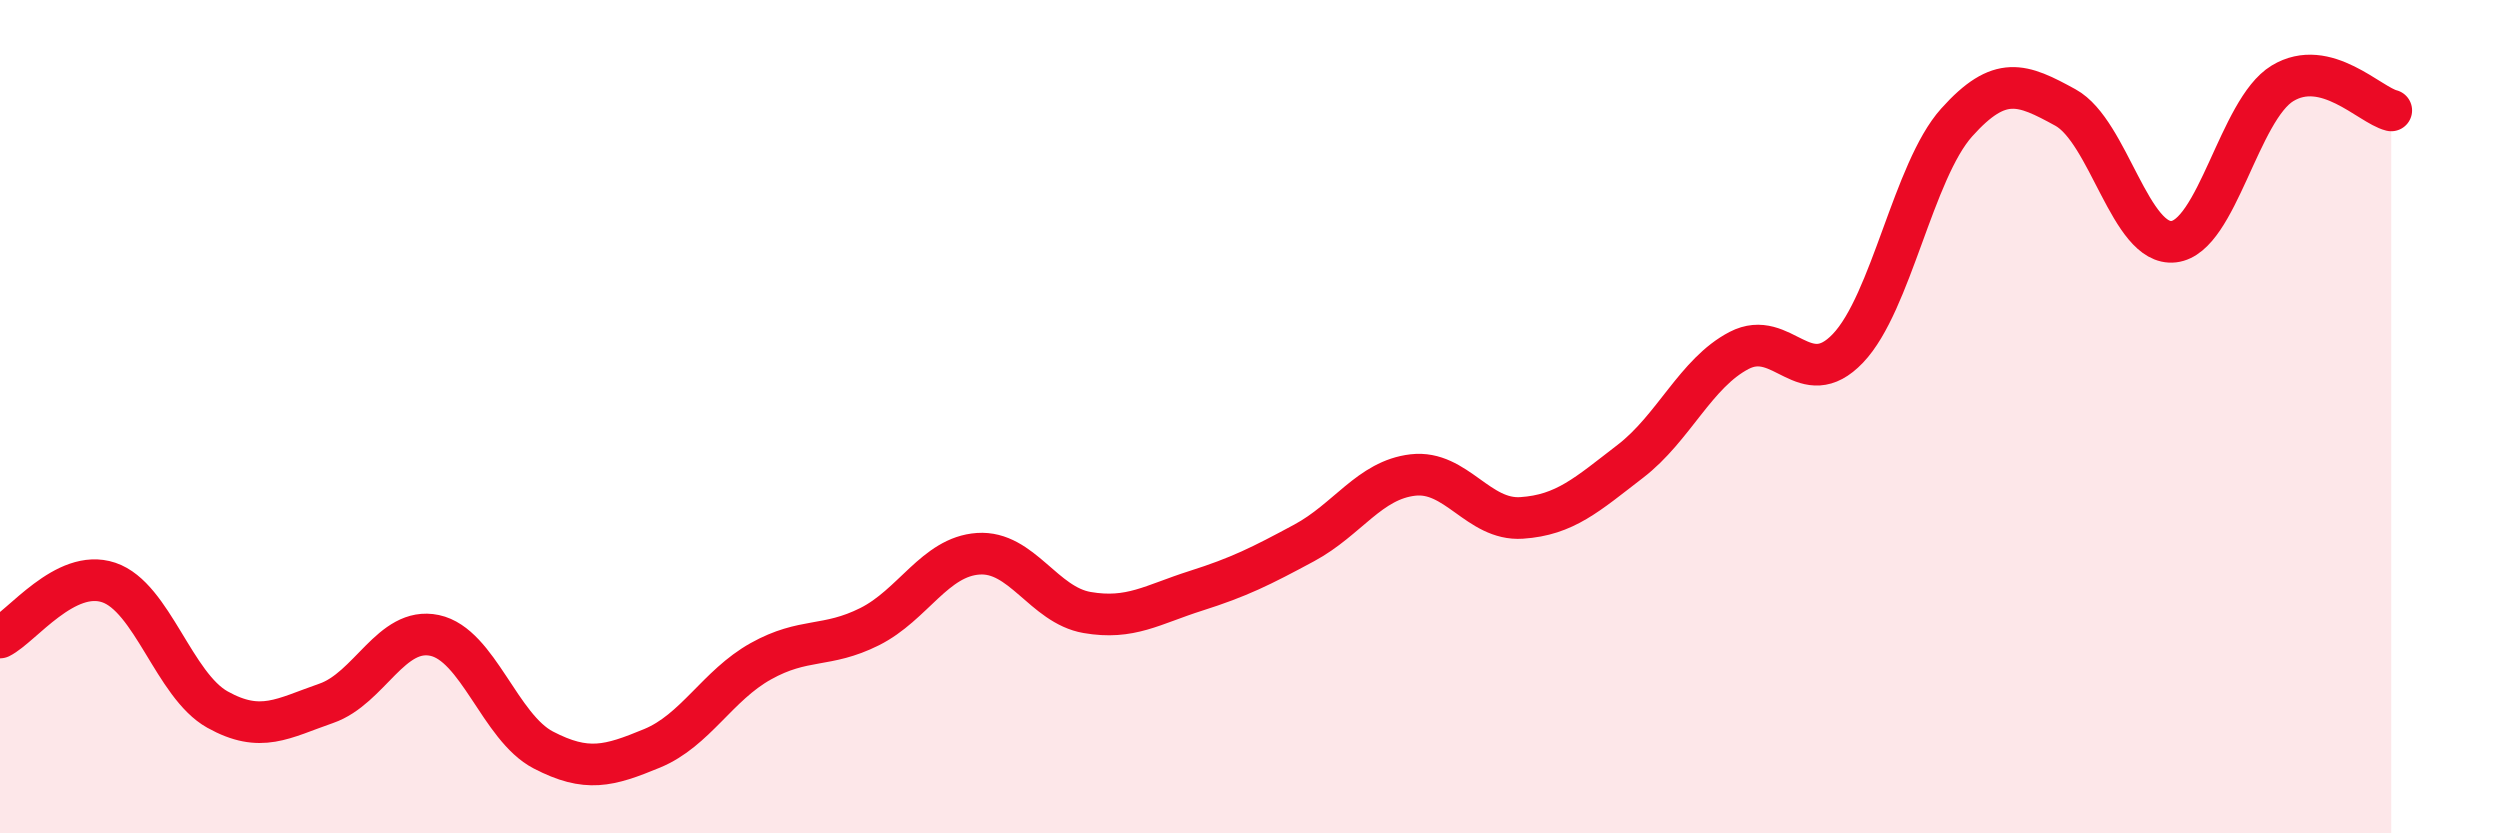 
    <svg width="60" height="20" viewBox="0 0 60 20" xmlns="http://www.w3.org/2000/svg">
      <path
        d="M 0,15.3 C 0.52,15.04 1.57,13.63 2.61,13.98 C 3.65,14.33 4.18,16.45 5.22,17.03 C 6.26,17.61 6.79,17.24 7.83,16.88 C 8.87,16.52 9.39,15.03 10.43,15.25 C 11.47,15.47 12,17.46 13.04,18 C 14.08,18.54 14.61,18.39 15.65,17.96 C 16.69,17.53 17.22,16.45 18.26,15.87 C 19.3,15.29 19.83,15.56 20.87,15.04 C 21.91,14.52 22.44,13.36 23.48,13.29 C 24.52,13.22 25.05,14.52 26.09,14.7 C 27.13,14.88 27.66,14.51 28.7,14.18 C 29.74,13.85 30.26,13.59 31.3,13.03 C 32.34,12.47 32.87,11.52 33.91,11.4 C 34.95,11.28 35.48,12.5 36.52,12.43 C 37.56,12.36 38.09,11.87 39.13,11.07 C 40.17,10.27 40.7,8.95 41.74,8.41 C 42.78,7.87 43.31,9.45 44.35,8.36 C 45.39,7.27 45.92,4.1 46.96,2.94 C 48,1.78 48.53,2.01 49.57,2.58 C 50.61,3.15 51.13,5.92 52.17,5.8 C 53.21,5.68 53.74,2.63 54.78,2 C 55.82,1.37 56.87,2.52 57.39,2.65L57.39 20L0 20Z"
        fill="#EB0A25"
        opacity="0.1"
        stroke-linecap="round"
        stroke-linejoin="round"
      />
      <path
        d="M 0,15.3 C 0.52,15.04 1.57,13.63 2.61,13.98 C 3.65,14.33 4.18,16.45 5.22,17.03 C 6.26,17.61 6.79,17.24 7.83,16.88 C 8.87,16.52 9.39,15.03 10.43,15.25 C 11.47,15.47 12,17.46 13.04,18 C 14.08,18.54 14.61,18.39 15.65,17.96 C 16.69,17.53 17.22,16.45 18.26,15.87 C 19.3,15.29 19.83,15.56 20.87,15.04 C 21.91,14.52 22.44,13.36 23.48,13.29 C 24.52,13.22 25.05,14.52 26.09,14.7 C 27.13,14.88 27.66,14.51 28.7,14.18 C 29.74,13.85 30.26,13.59 31.3,13.03 C 32.34,12.47 32.87,11.52 33.91,11.4 C 34.95,11.28 35.48,12.5 36.52,12.43 C 37.56,12.36 38.09,11.87 39.13,11.07 C 40.17,10.27 40.7,8.95 41.74,8.41 C 42.78,7.87 43.31,9.45 44.35,8.36 C 45.39,7.27 45.92,4.1 46.96,2.94 C 48,1.78 48.53,2.01 49.57,2.58 C 50.61,3.15 51.13,5.92 52.17,5.8 C 53.21,5.68 53.74,2.63 54.78,2 C 55.82,1.37 56.87,2.52 57.39,2.65"
        stroke="#EB0A25"
        stroke-width="1"
        fill="none"
        stroke-linecap="round"
        stroke-linejoin="round"
      />
    </svg>
  